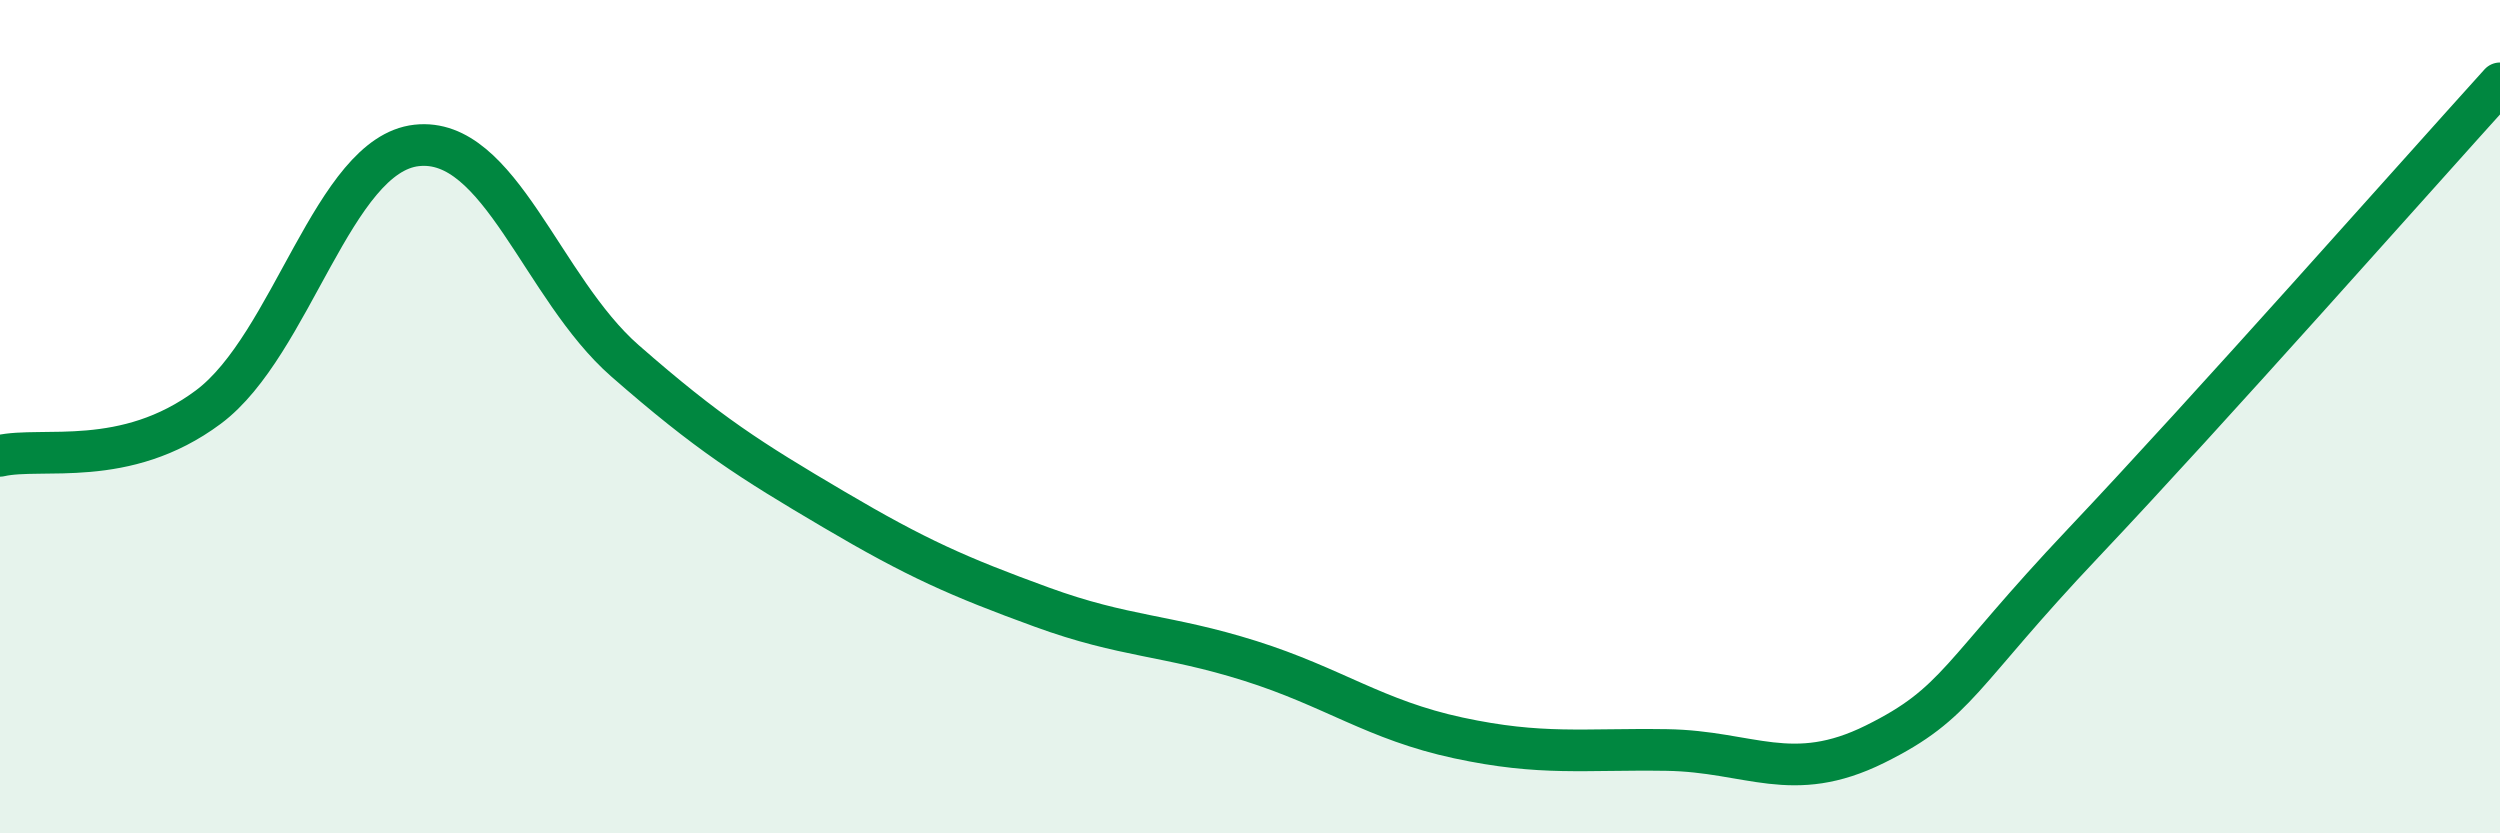 
    <svg width="60" height="20" viewBox="0 0 60 20" xmlns="http://www.w3.org/2000/svg">
      <path
        d="M 0,10.94 C 1,10.71 3,11.26 5,9.77 C 7,8.28 8,3.71 10,3.49 C 12,3.27 13,6.91 15,8.66 C 17,10.41 18,11.04 20,12.22 C 22,13.4 23,13.84 25,14.57 C 27,15.3 28,15.23 30,15.86 C 32,16.49 33,17.28 35,17.71 C 37,18.14 38,17.97 40,18 C 42,18.03 43,18.85 45,17.86 C 47,16.87 47,16.2 50,13.03 C 53,9.86 58,4.21 60,2L60 20L0 20Z"
        fill="#008740"
        opacity="0.1"
        stroke-linecap="round"
        stroke-linejoin="round"
      />
      <path
        d="M 0,10.94 C 1,10.71 3,11.26 5,9.77 C 7,8.28 8,3.71 10,3.49 C 12,3.27 13,6.91 15,8.66 C 17,10.41 18,11.04 20,12.22 C 22,13.4 23,13.84 25,14.57 C 27,15.3 28,15.23 30,15.86 C 32,16.49 33,17.28 35,17.71 C 37,18.14 38,17.97 40,18 C 42,18.03 43,18.85 45,17.86 C 47,16.87 47,16.2 50,13.03 C 53,9.86 58,4.21 60,2"
        stroke="#008740"
        stroke-width="1"
        fill="none"
        stroke-linecap="round"
        stroke-linejoin="round"
      />
    </svg>
  
